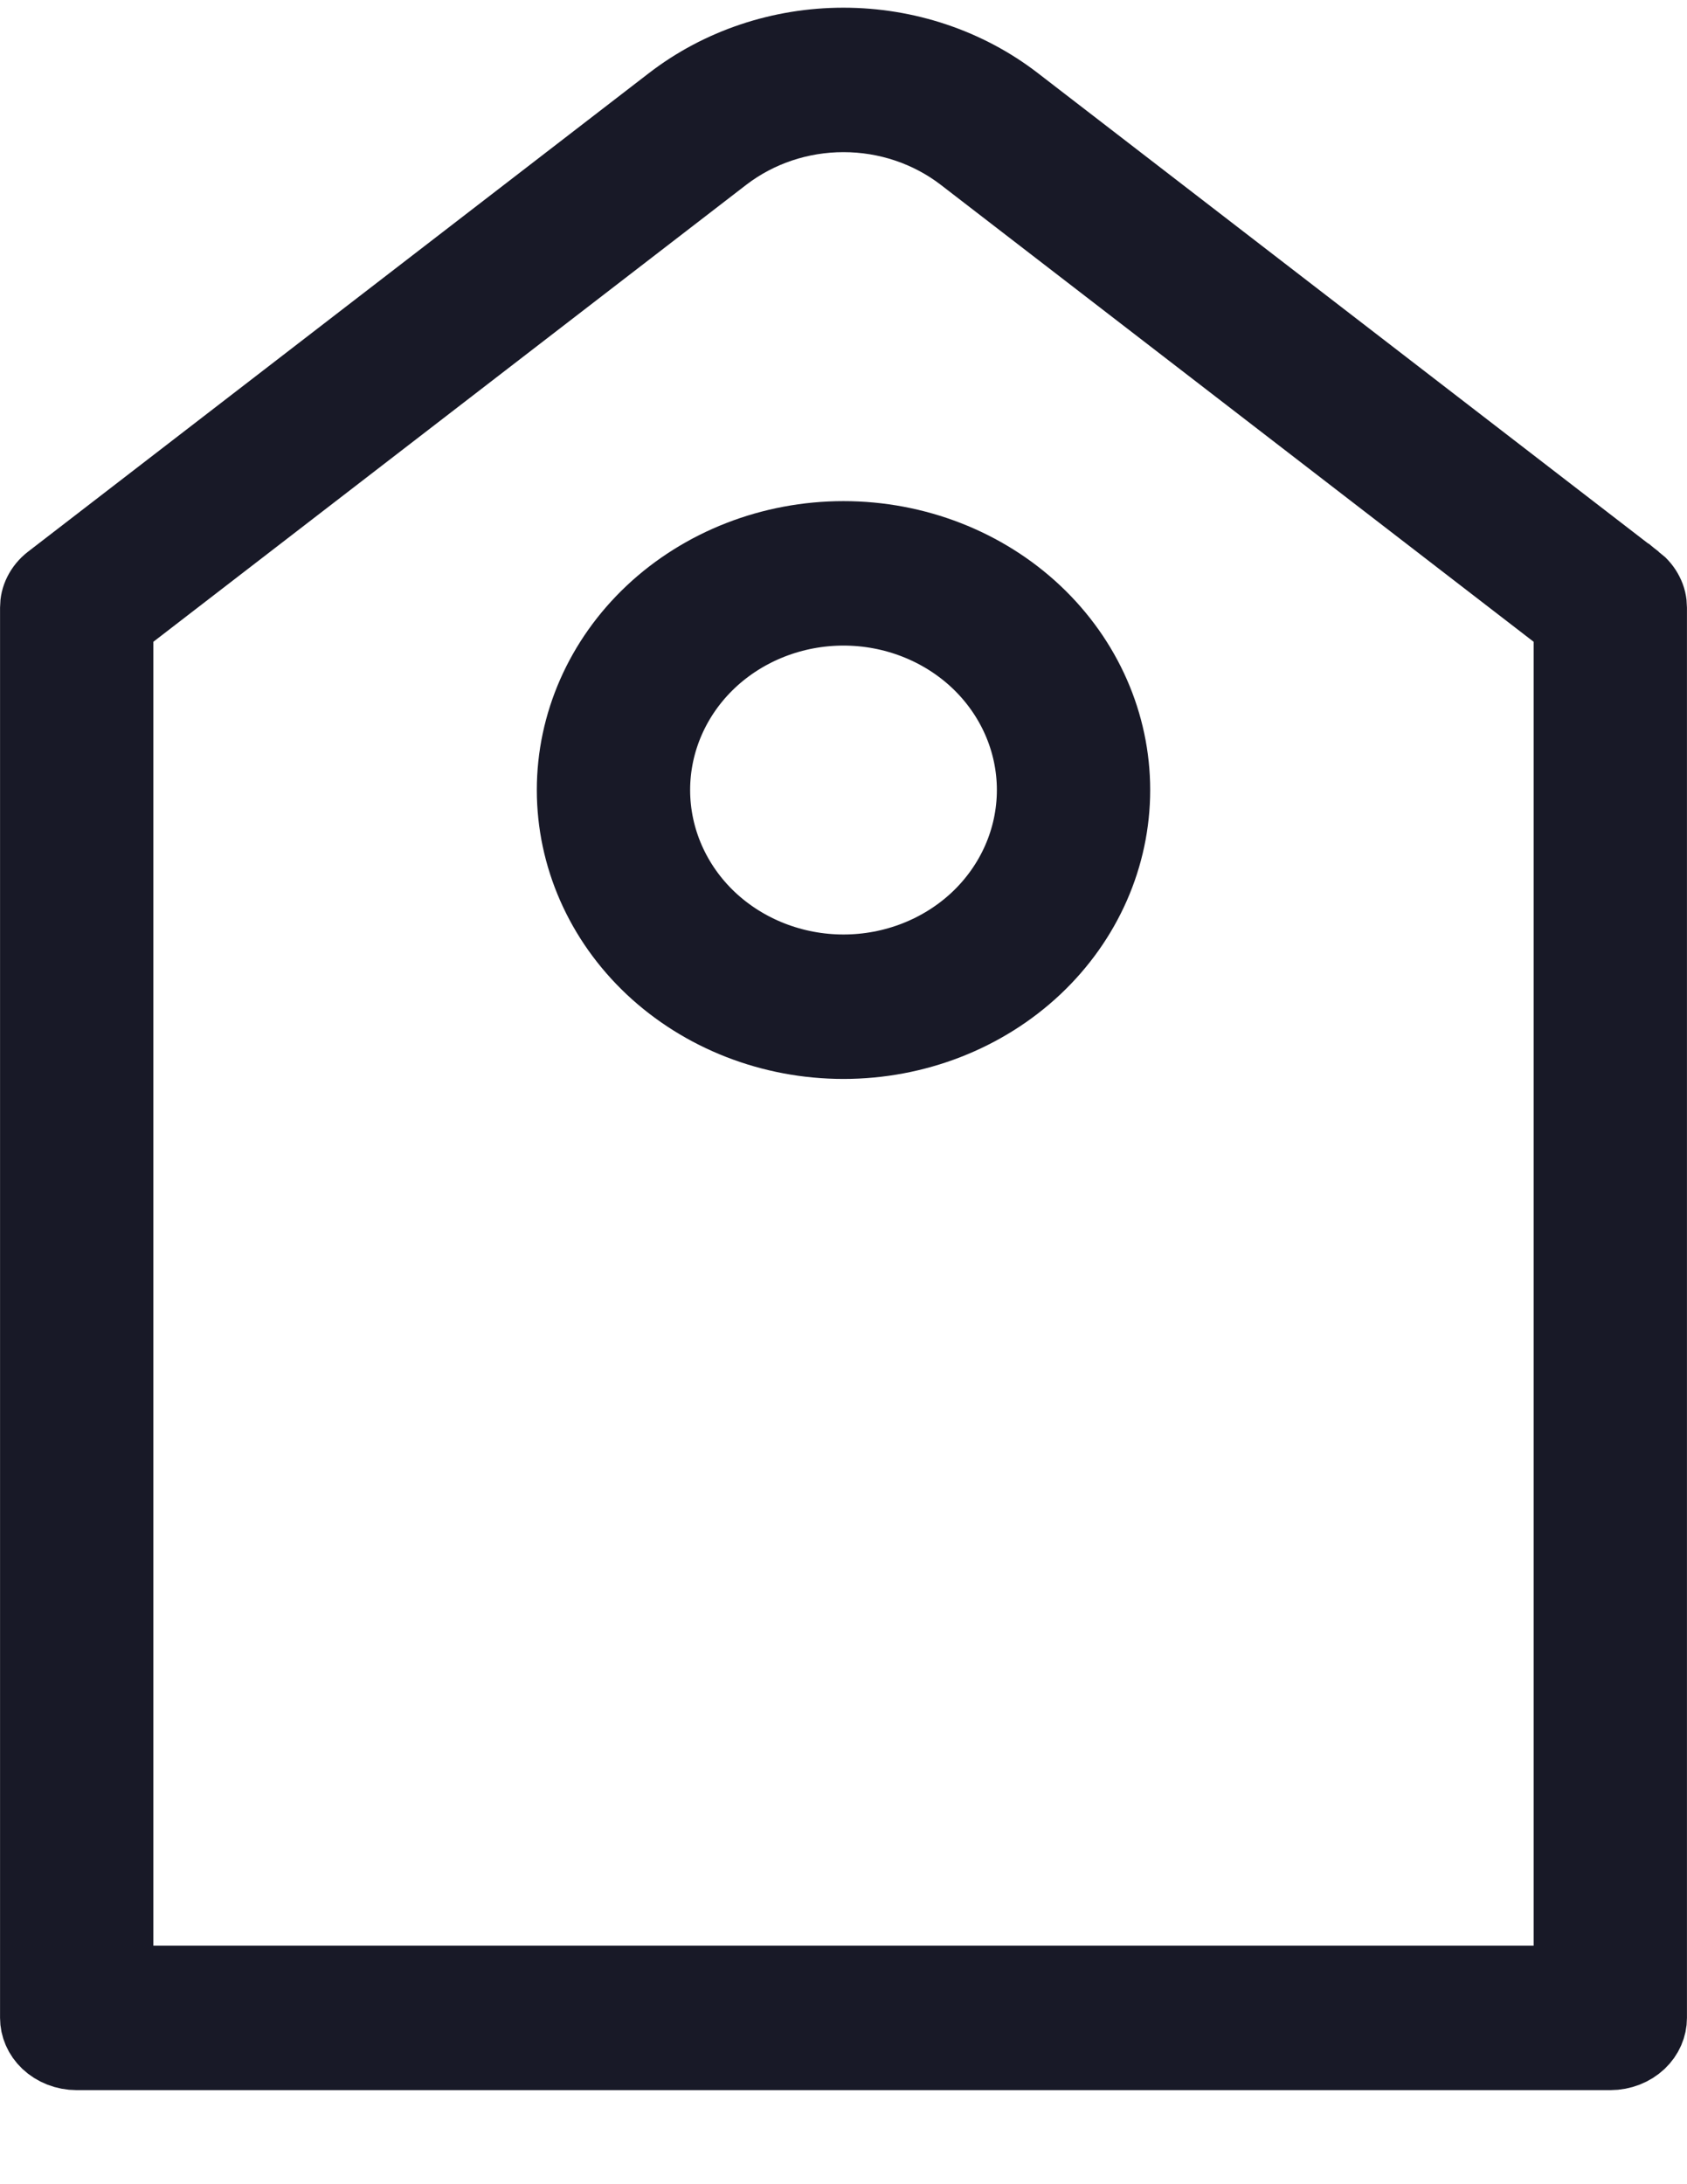 <svg width="17" height="22" viewBox="0 0 17 22" fill="none" xmlns="http://www.w3.org/2000/svg">
<path d="M1.307 6.155L1.155 6.272V6.464V19.597V19.988H1.545H15.454H15.845V19.597V6.464V6.272L15.693 6.155L9.717 1.551L9.717 1.551C9.37 1.285 8.941 1.142 8.5 1.142C8.059 1.142 7.63 1.285 7.283 1.551L7.283 1.551L1.307 6.155ZM16.477 5.866L16.478 5.866C16.521 5.9 16.554 5.94 16.576 5.984C16.599 6.028 16.609 6.074 16.609 6.12V20.325C16.609 20.406 16.575 20.49 16.506 20.555C16.436 20.621 16.336 20.662 16.227 20.662H0.773C0.664 20.662 0.564 20.621 0.494 20.555C0.425 20.49 0.391 20.406 0.391 20.325L0.391 6.12L0.391 6.119C0.391 6.073 0.401 6.027 0.423 5.984C0.445 5.94 0.478 5.899 0.521 5.866L6.78 1.044C6.78 1.044 6.78 1.044 6.78 1.044C7.262 0.673 7.87 0.468 8.499 0.468C9.129 0.468 9.736 0.673 10.218 1.044L16.477 5.866ZM8.5 9.803C9.006 9.803 9.496 9.614 9.861 9.271C10.226 8.927 10.436 8.455 10.436 7.957C10.436 7.46 10.226 6.988 9.861 6.644C9.496 6.301 9.006 6.112 8.5 6.112C7.994 6.112 7.504 6.301 7.139 6.644C6.774 6.988 6.564 7.46 6.564 7.957C6.564 8.455 6.774 8.927 7.139 9.271C7.504 9.614 7.994 9.803 8.5 9.803ZM8.5 10.477C7.776 10.477 7.087 10.206 6.582 9.731C6.078 9.256 5.8 8.618 5.8 7.957C5.8 7.297 6.078 6.659 6.582 6.184C7.087 5.709 7.776 5.438 8.5 5.438C9.224 5.438 9.913 5.709 10.418 6.184C10.922 6.659 11.2 7.297 11.2 7.957C11.2 8.618 10.922 9.256 10.418 9.731C9.913 10.206 9.224 10.477 8.5 10.477Z" fill="#181927" stroke="#181927" stroke-width="0.781"/>
</svg>
